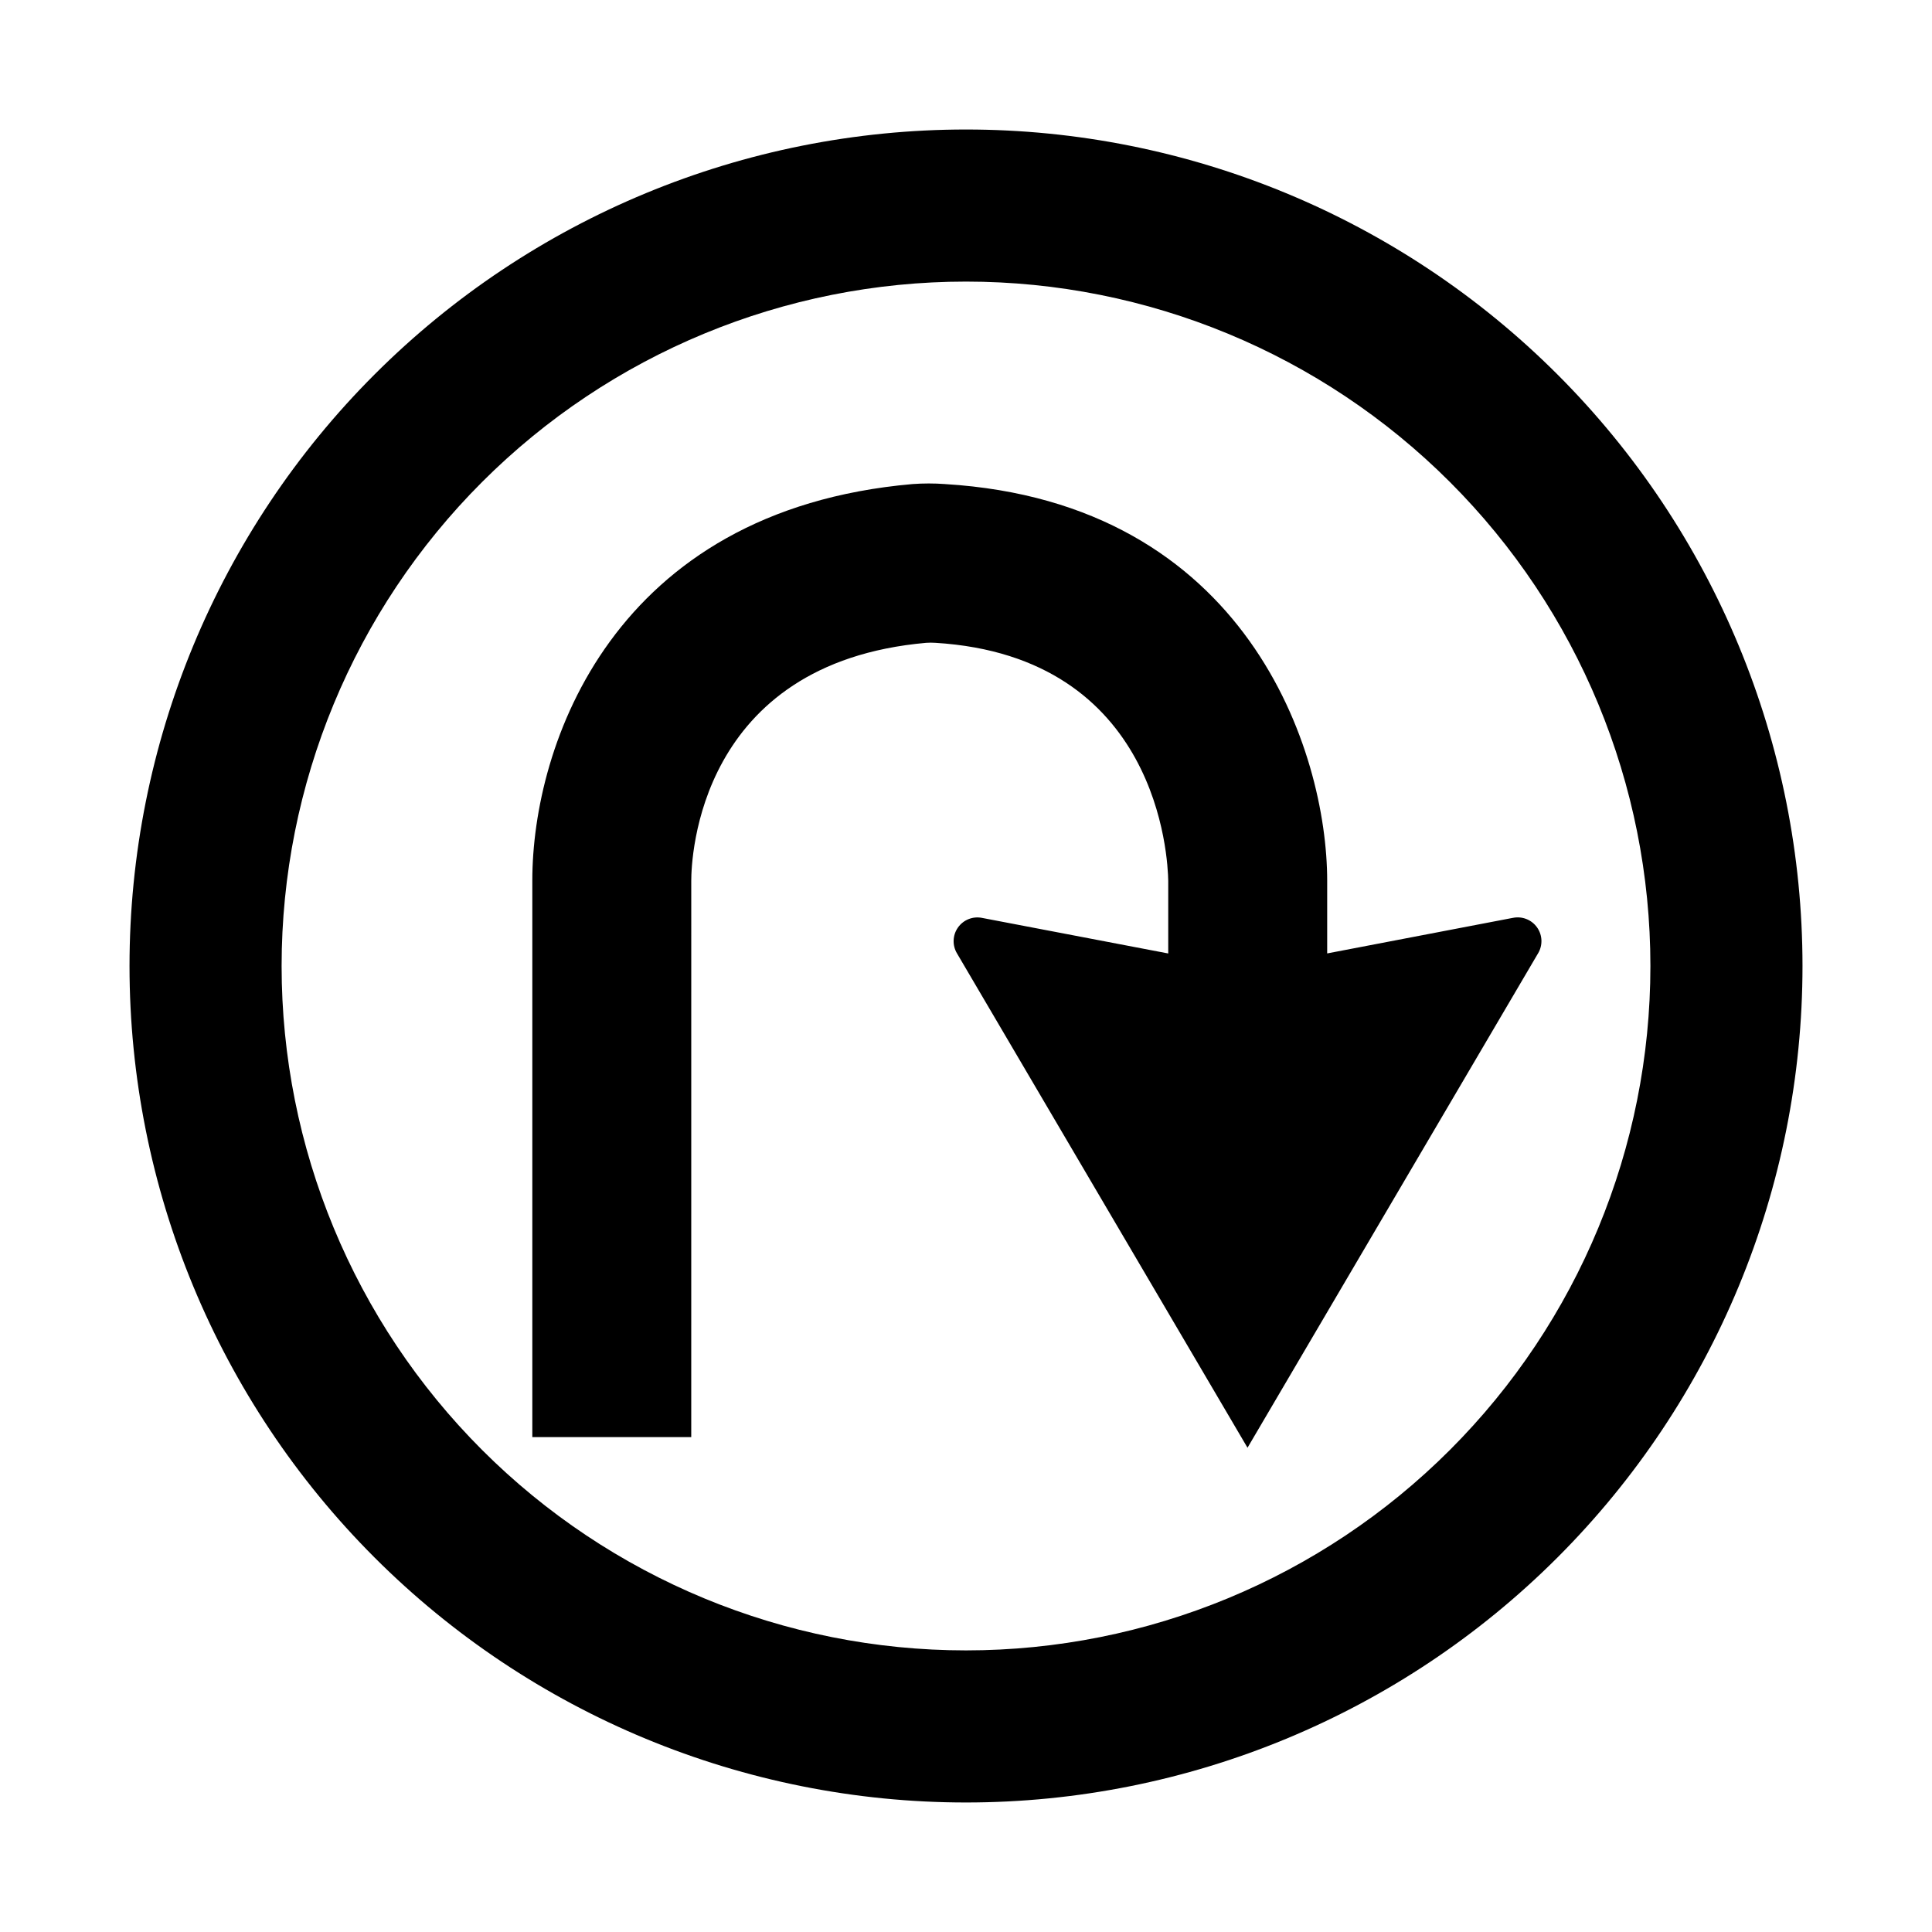 <?xml version="1.0" encoding="UTF-8"?>
<!-- Uploaded to: ICON Repo, www.svgrepo.com, Generator: ICON Repo Mixer Tools -->
<svg fill="#000000" width="800px" height="800px" version="1.1" viewBox="144 144 512 512" xmlns="http://www.w3.org/2000/svg">
 <g>
  <path d="m544.89 387.25-49.172 9.418v-19.242c0-34.207-21.16-100.26-101.27-105.14v-0.004c-2.867-0.211-5.746-0.211-8.617 0-79.5 6.953-100.76 69.273-100.76 105.04v147.52h42.117l0.004-147.41c0-5.894 1.762-57.738 62.27-63.078 0.805-0.055 1.613-0.055 2.418 0 59.246 3.629 61.617 57.133 61.715 63.078v19.246l-49.324-9.422h0.004c-2.449-0.5-4.961 0.496-6.402 2.539-1.441 2.039-1.539 4.738-0.25 6.879l76.98 130.99 76.98-130.99h0.004c1.301-2.148 1.203-4.863-0.254-6.91-1.457-2.047-3.988-3.035-6.445-2.508z"/>
  <path d="m400 178.32c-58.793 0-115.18 23.352-156.75 64.926-41.574 41.57-64.926 97.957-64.926 156.75 0 58.789 23.352 115.18 64.926 156.75 41.57 41.574 97.957 64.93 156.75 64.93 58.789 0 115.18-23.355 156.75-64.93 41.574-41.57 64.93-97.957 64.93-156.75 0-58.793-23.355-115.18-64.93-156.75-41.57-41.574-97.957-64.926-156.75-64.926zm0 403.05c-48.105 0-94.238-19.109-128.25-53.125-34.016-34.012-53.121-80.145-53.121-128.25 0-48.105 19.105-94.238 53.121-128.25 34.012-34.016 80.145-53.121 128.25-53.121 48.102 0 94.234 19.105 128.25 53.121 34.016 34.012 53.125 80.145 53.125 128.25 0 48.102-19.109 94.234-53.125 128.25-34.012 34.016-80.145 53.125-128.25 53.125z"/>
 </g>
</svg>